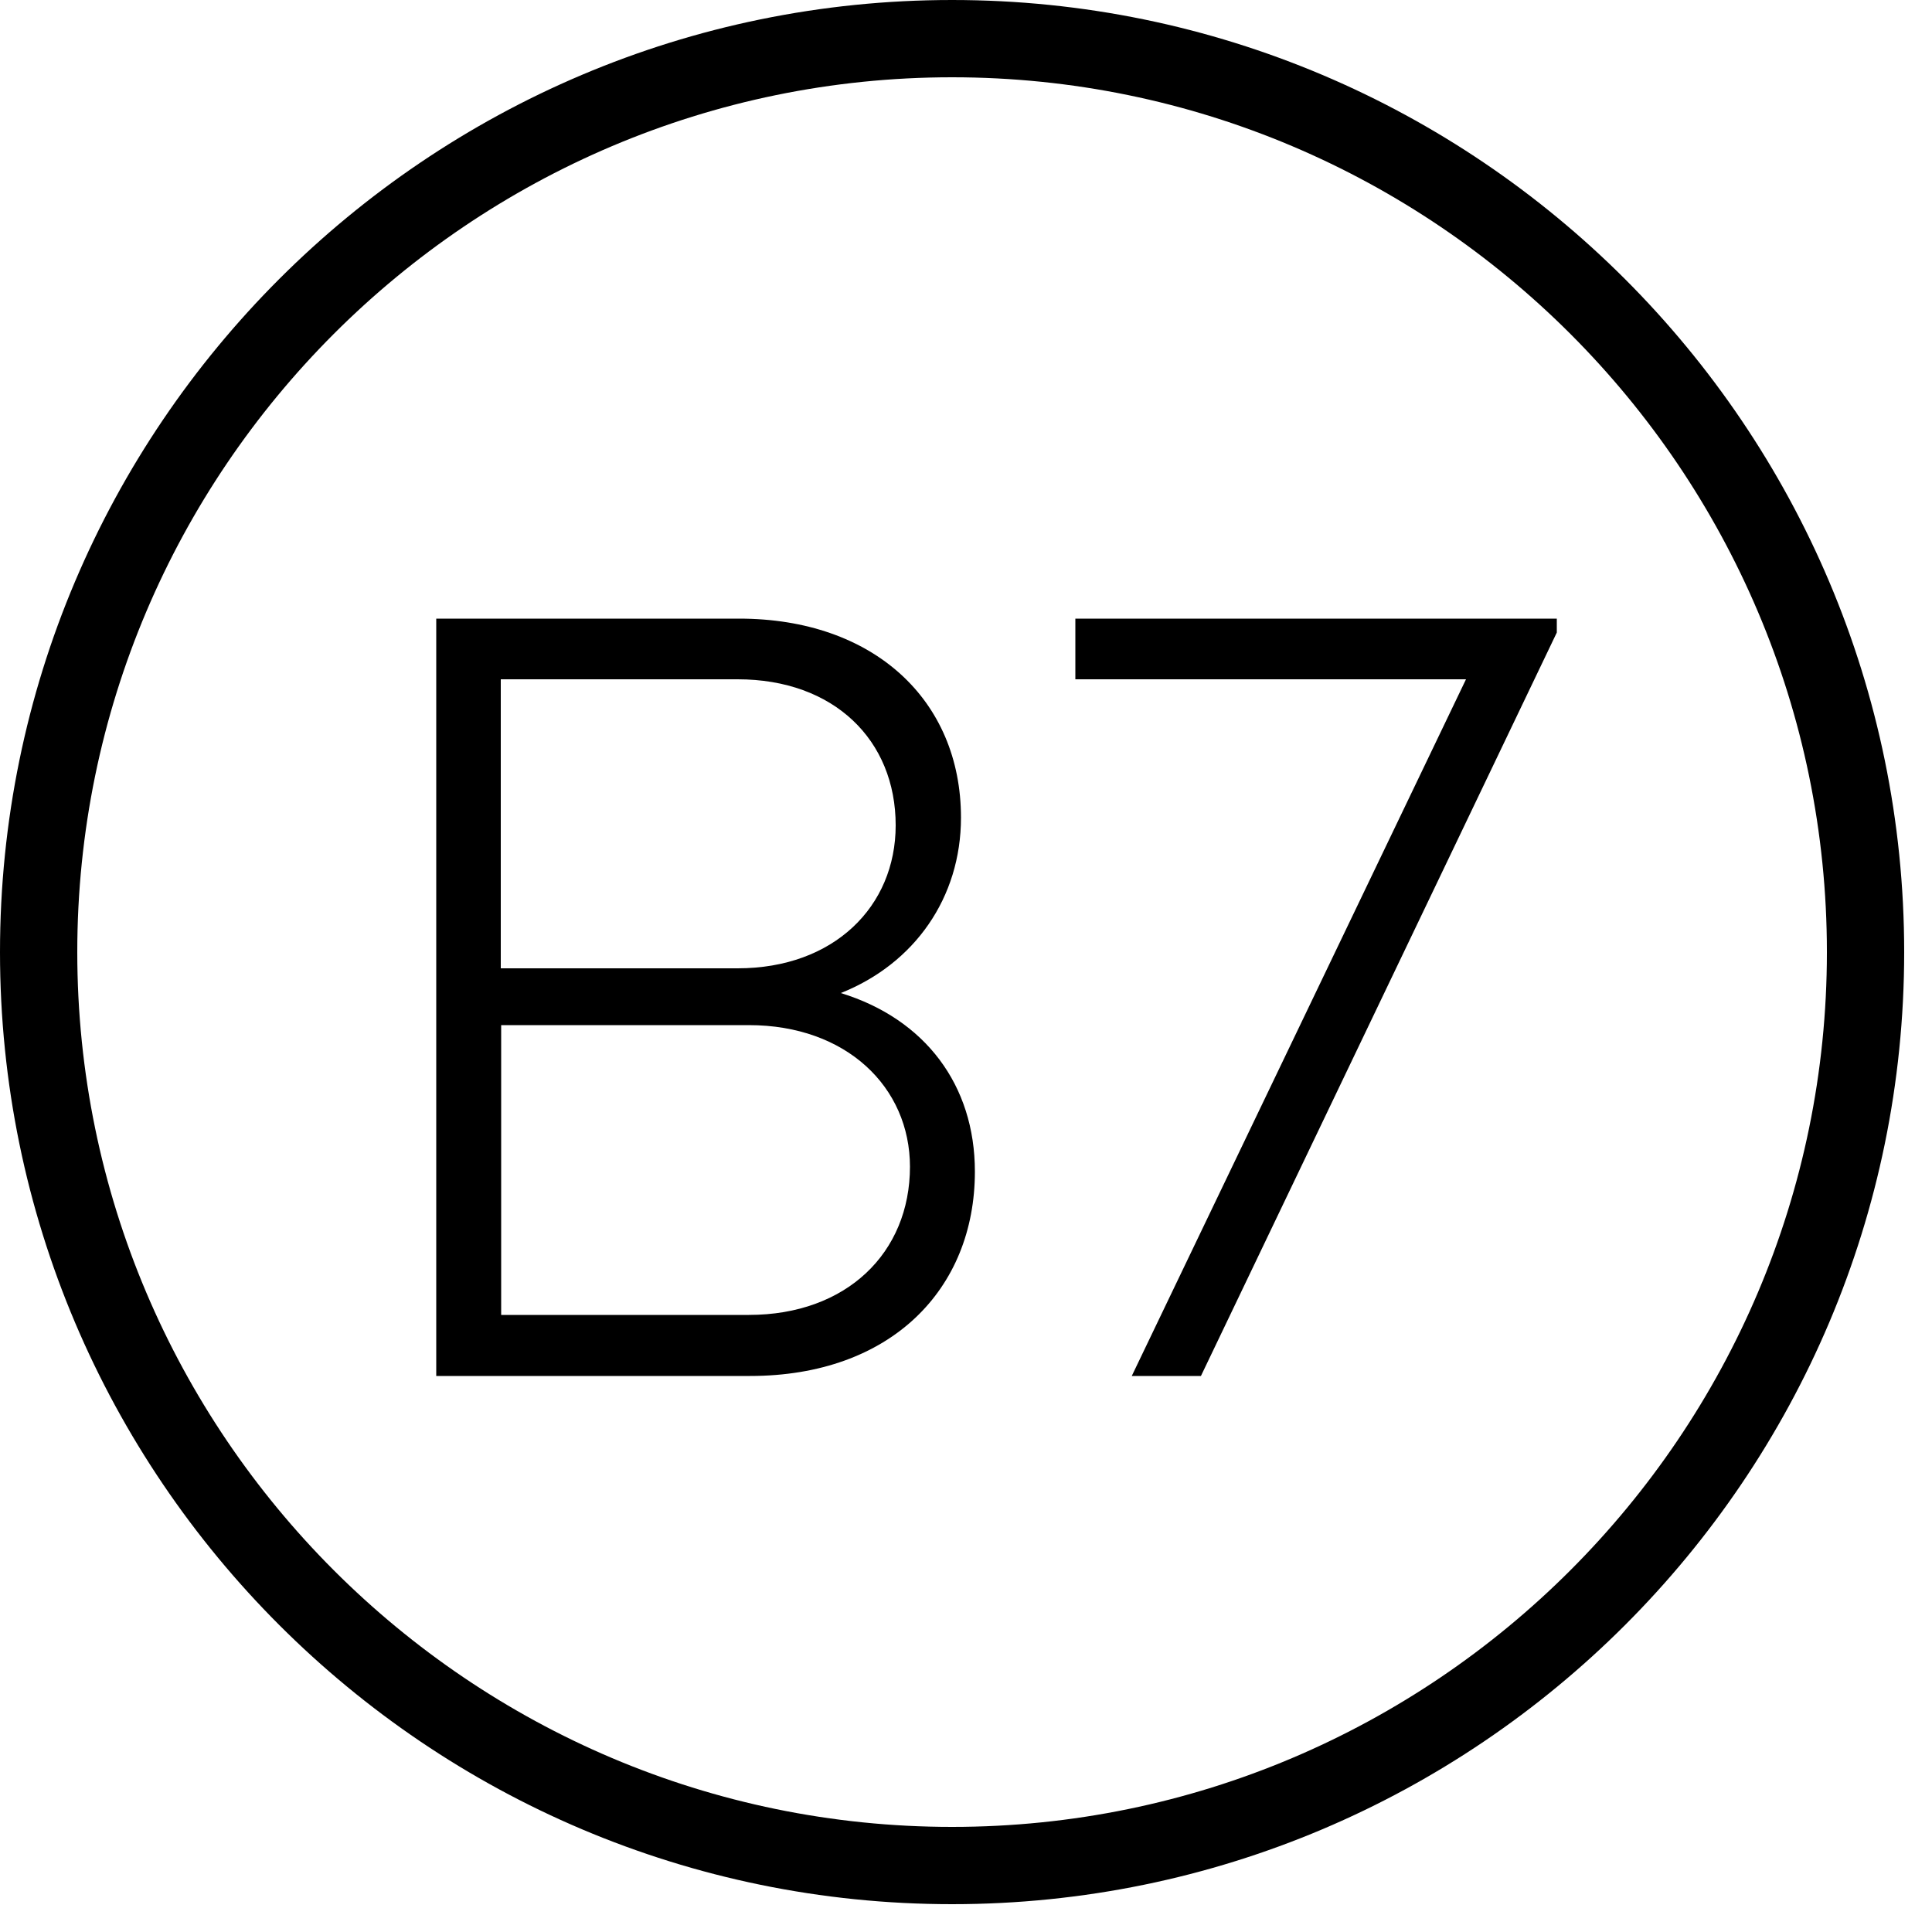 <svg xmlns="http://www.w3.org/2000/svg" fill="none" viewBox="0 0 50 50" height="50" width="50">
<path fill="black" d="M24.64 49.28C11.06 49.28 0 38.23 0 24.64C0 11.05 11.05 0 24.64 0C38.23 0 49.28 11.05 49.28 24.64C49.28 38.23 38.23 49.28 24.64 49.28ZM24.64 2C12.16 2 2 12.16 2 24.64C2 37.12 12.16 47.28 24.64 47.28C37.12 47.28 47.28 37.12 47.28 24.64C47.28 12.16 37.12 2 24.64 2Z"></path>
<path fill="black" d="M25.23 30.32C25.23 33.37 23.05 35.61 19.41 35.61H11.29V16.01H19.13C22.6 16.01 24.87 18.11 24.87 21.16C24.87 23.23 23.67 24.94 21.76 25.7C23.94 26.37 25.23 28.08 25.23 30.32ZM12.96 17.58V25.06H19.09C21.58 25.06 23.18 23.46 23.18 21.36C23.18 19.15 21.58 17.58 19.09 17.58H12.96ZM23.55 30.2C23.55 28.13 21.9 26.53 19.38 26.53H12.97V34.03H19.38C21.9 34.03 23.55 32.43 23.55 30.19V30.2Z"></path>
<path fill="black" d="M40.29 16.01V16.37L31.08 35.61H29.29L37.94 17.58H27.83V16.01H40.29Z"></path>
</svg>
